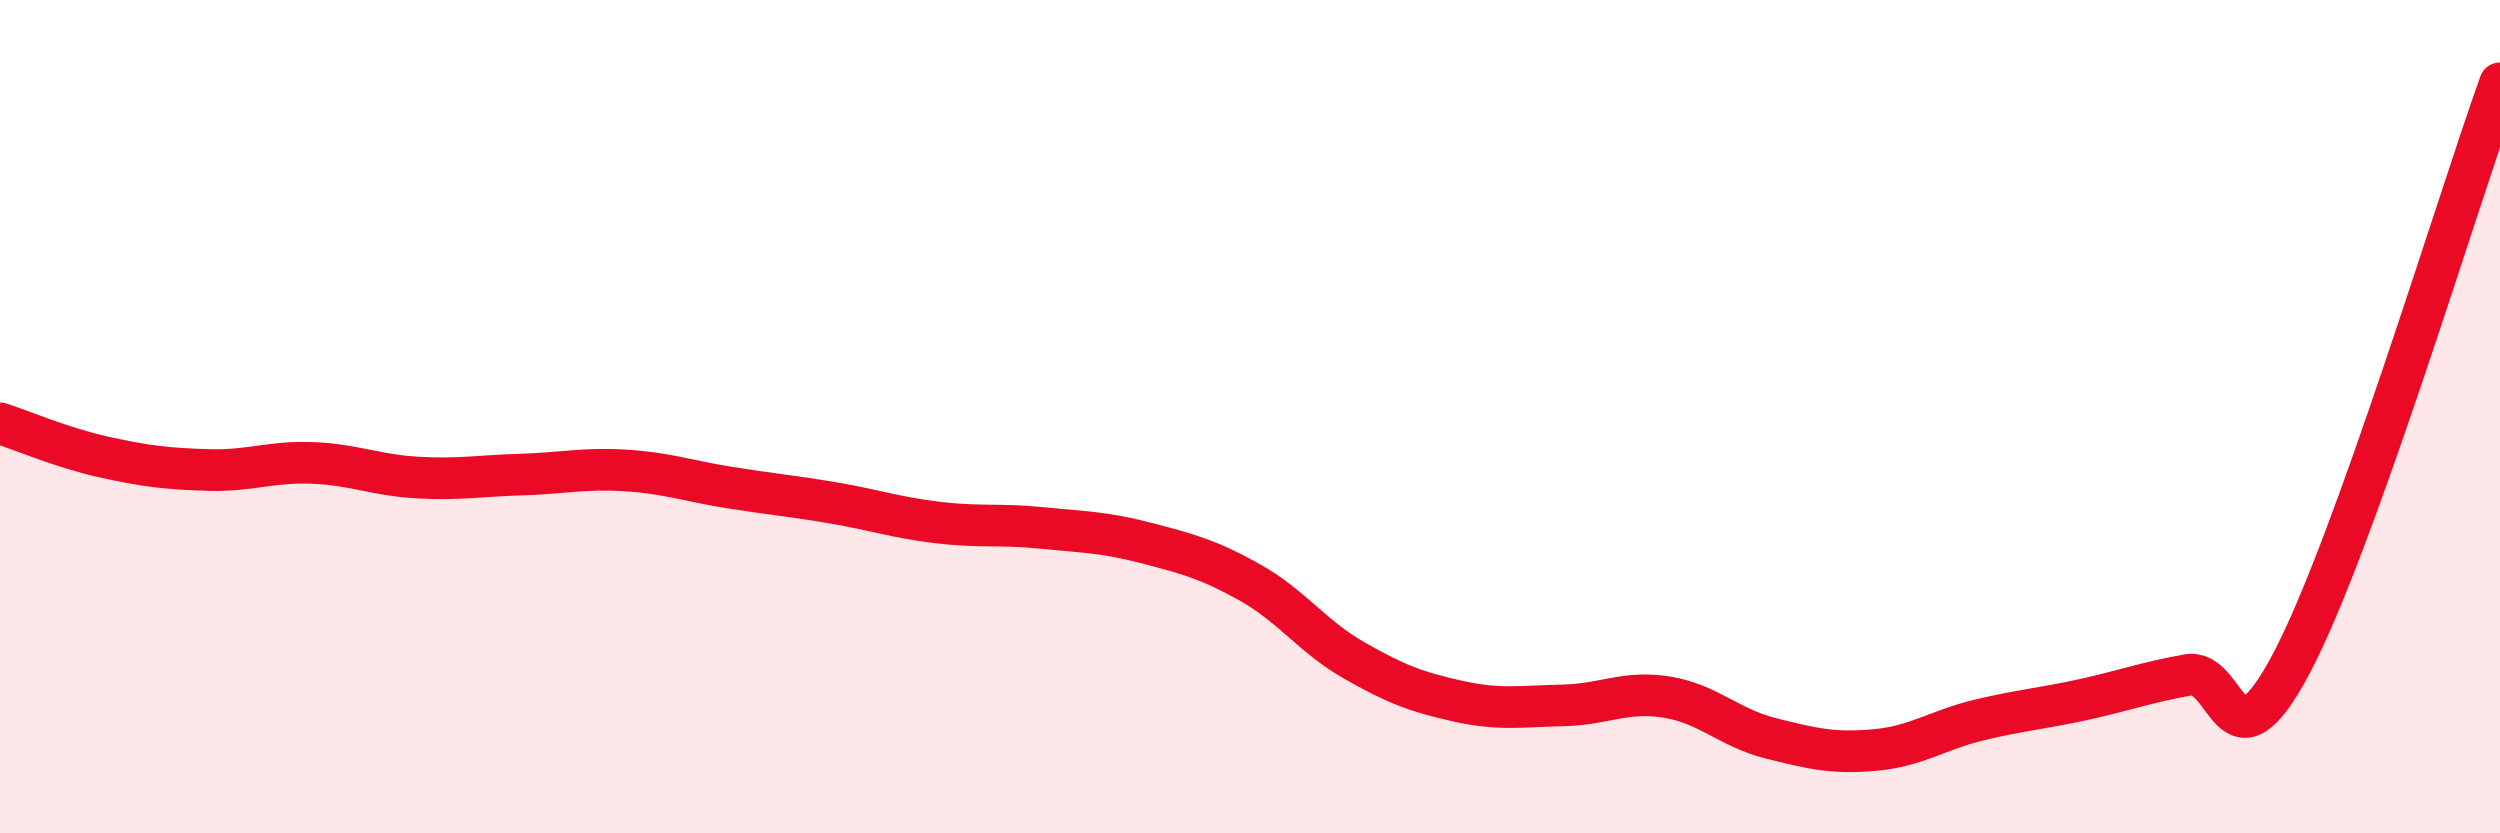 
    <svg width="60" height="20" viewBox="0 0 60 20" xmlns="http://www.w3.org/2000/svg">
      <path
        d="M 0,10.16 C 0.5,10.32 1.5,10.75 2.5,10.97 C 3.5,11.19 4,11.25 5,11.28 C 6,11.31 6.5,11.07 7.5,11.11 C 8.5,11.15 9,11.4 10,11.46 C 11,11.52 11.5,11.42 12.5,11.39 C 13.5,11.36 14,11.23 15,11.29 C 16,11.35 16.5,11.54 17.5,11.7 C 18.5,11.86 19,11.9 20,12.07 C 21,12.24 21.5,12.42 22.5,12.54 C 23.5,12.66 24,12.57 25,12.67 C 26,12.77 26.5,12.77 27.5,13.03 C 28.5,13.29 29,13.42 30,13.98 C 31,14.54 31.5,15.28 32.5,15.85 C 33.5,16.42 34,16.61 35,16.83 C 36,17.05 36.5,16.95 37.5,16.93 C 38.5,16.91 39,16.57 40,16.73 C 41,16.89 41.5,17.47 42.5,17.72 C 43.5,17.97 44,18.09 45,18 C 46,17.91 46.5,17.52 47.5,17.28 C 48.5,17.04 49,17.01 50,16.79 C 51,16.57 51.5,16.38 52.5,16.2 C 53.5,16.02 53.5,18.75 55,15.91 C 56.5,13.07 59,4.78 60,2L60 20L0 20Z"
        fill="#EB0A25"
        opacity="0.1"
        stroke-linecap="round"
        stroke-linejoin="round"
      />
      <path
        d="M 0,10.16 C 0.5,10.32 1.5,10.75 2.5,10.97 C 3.5,11.19 4,11.25 5,11.28 C 6,11.31 6.5,11.07 7.5,11.11 C 8.5,11.15 9,11.4 10,11.46 C 11,11.52 11.5,11.42 12.5,11.39 C 13.5,11.36 14,11.23 15,11.29 C 16,11.35 16.5,11.54 17.5,11.7 C 18.5,11.86 19,11.9 20,12.07 C 21,12.24 21.5,12.42 22.5,12.54 C 23.5,12.66 24,12.57 25,12.67 C 26,12.77 26.5,12.77 27.5,13.03 C 28.5,13.29 29,13.42 30,13.98 C 31,14.54 31.5,15.28 32.5,15.85 C 33.5,16.42 34,16.61 35,16.83 C 36,17.05 36.5,16.95 37.5,16.93 C 38.5,16.91 39,16.57 40,16.73 C 41,16.89 41.5,17.47 42.5,17.72 C 43.5,17.97 44,18.09 45,18 C 46,17.91 46.5,17.52 47.5,17.28 C 48.5,17.04 49,17.01 50,16.79 C 51,16.57 51.5,16.38 52.5,16.2 C 53.5,16.02 53.5,18.75 55,15.91 C 56.5,13.07 59,4.78 60,2"
        stroke="#EB0A25"
        stroke-width="1"
        fill="none"
        stroke-linecap="round"
        stroke-linejoin="round"
      />
    </svg>
  